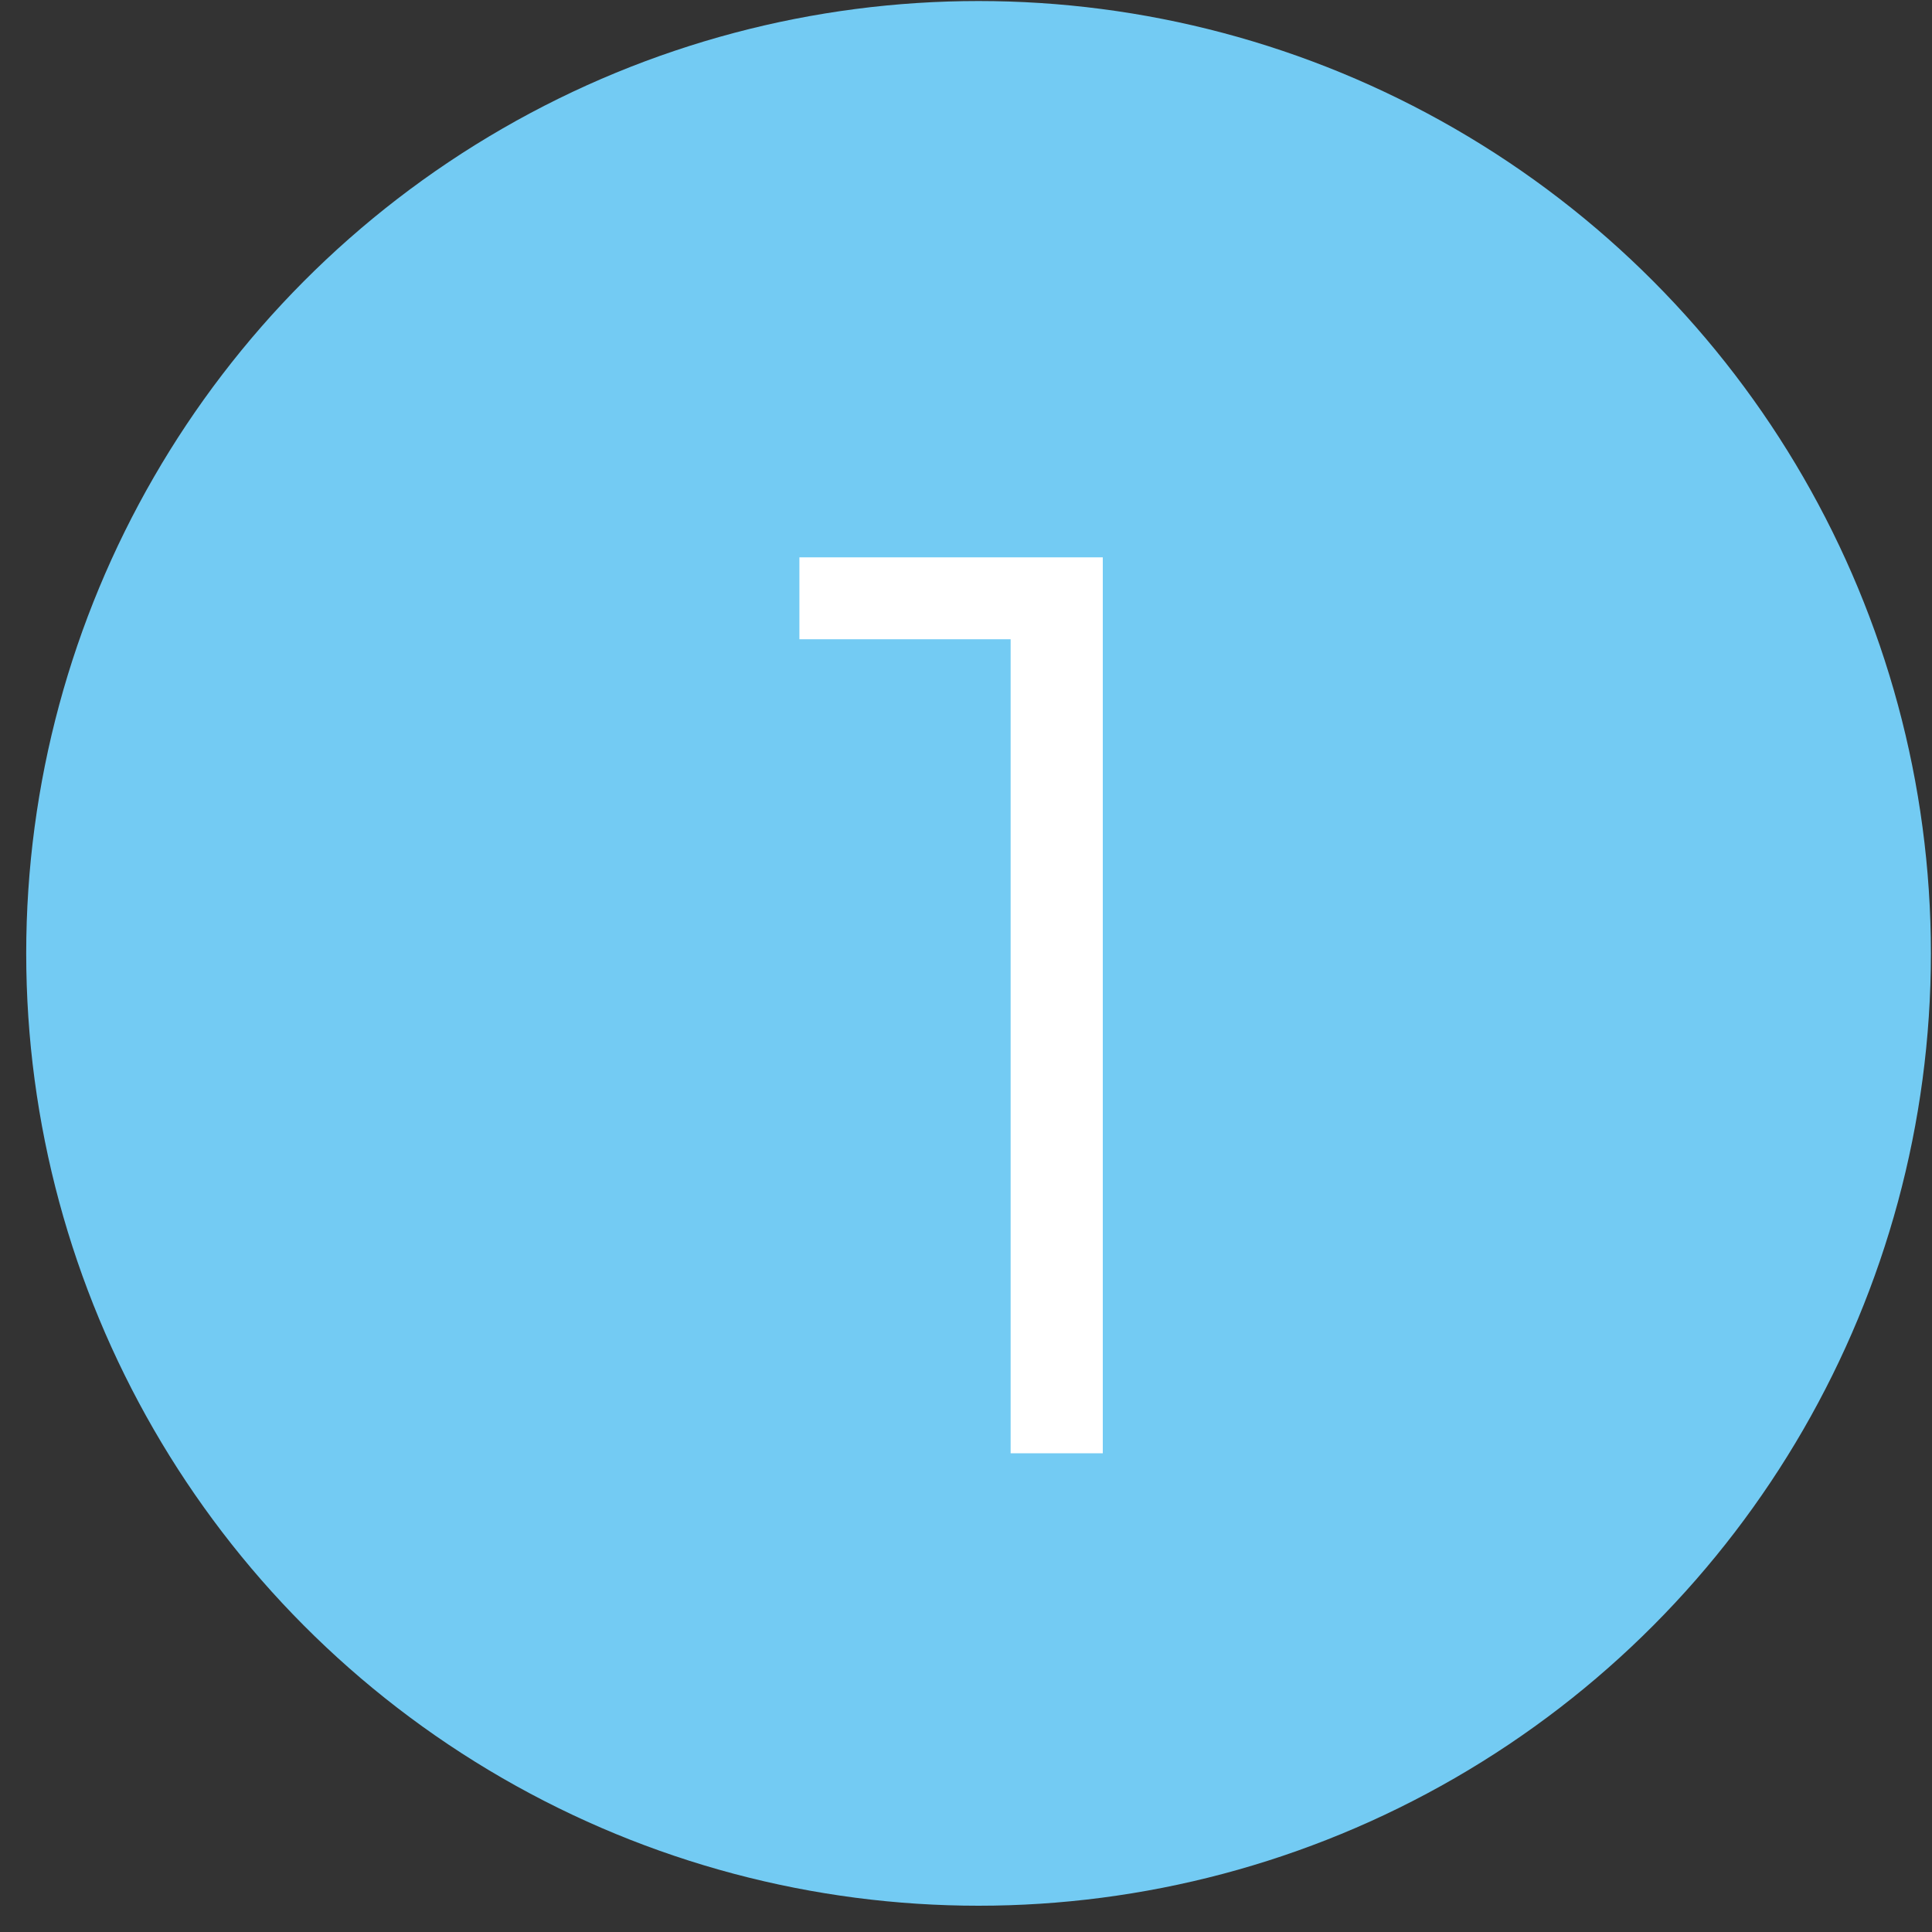 <?xml version="1.0" encoding="UTF-8"?> <svg xmlns="http://www.w3.org/2000/svg" width="30" height="30" viewBox="0 0 30 30" fill="none"><rect x="0" y="0" width="30" height="30" fill="#333333" stroke="none"/> <circle cx="15.195" cy="14.804" r="14.788" fill="#73CBF3"></circle> <path d="M15.693 22.566V9.25L16.329 9.926H12.413V8.654H17.124V22.566H15.693Z" fill="white"></path> </svg> 